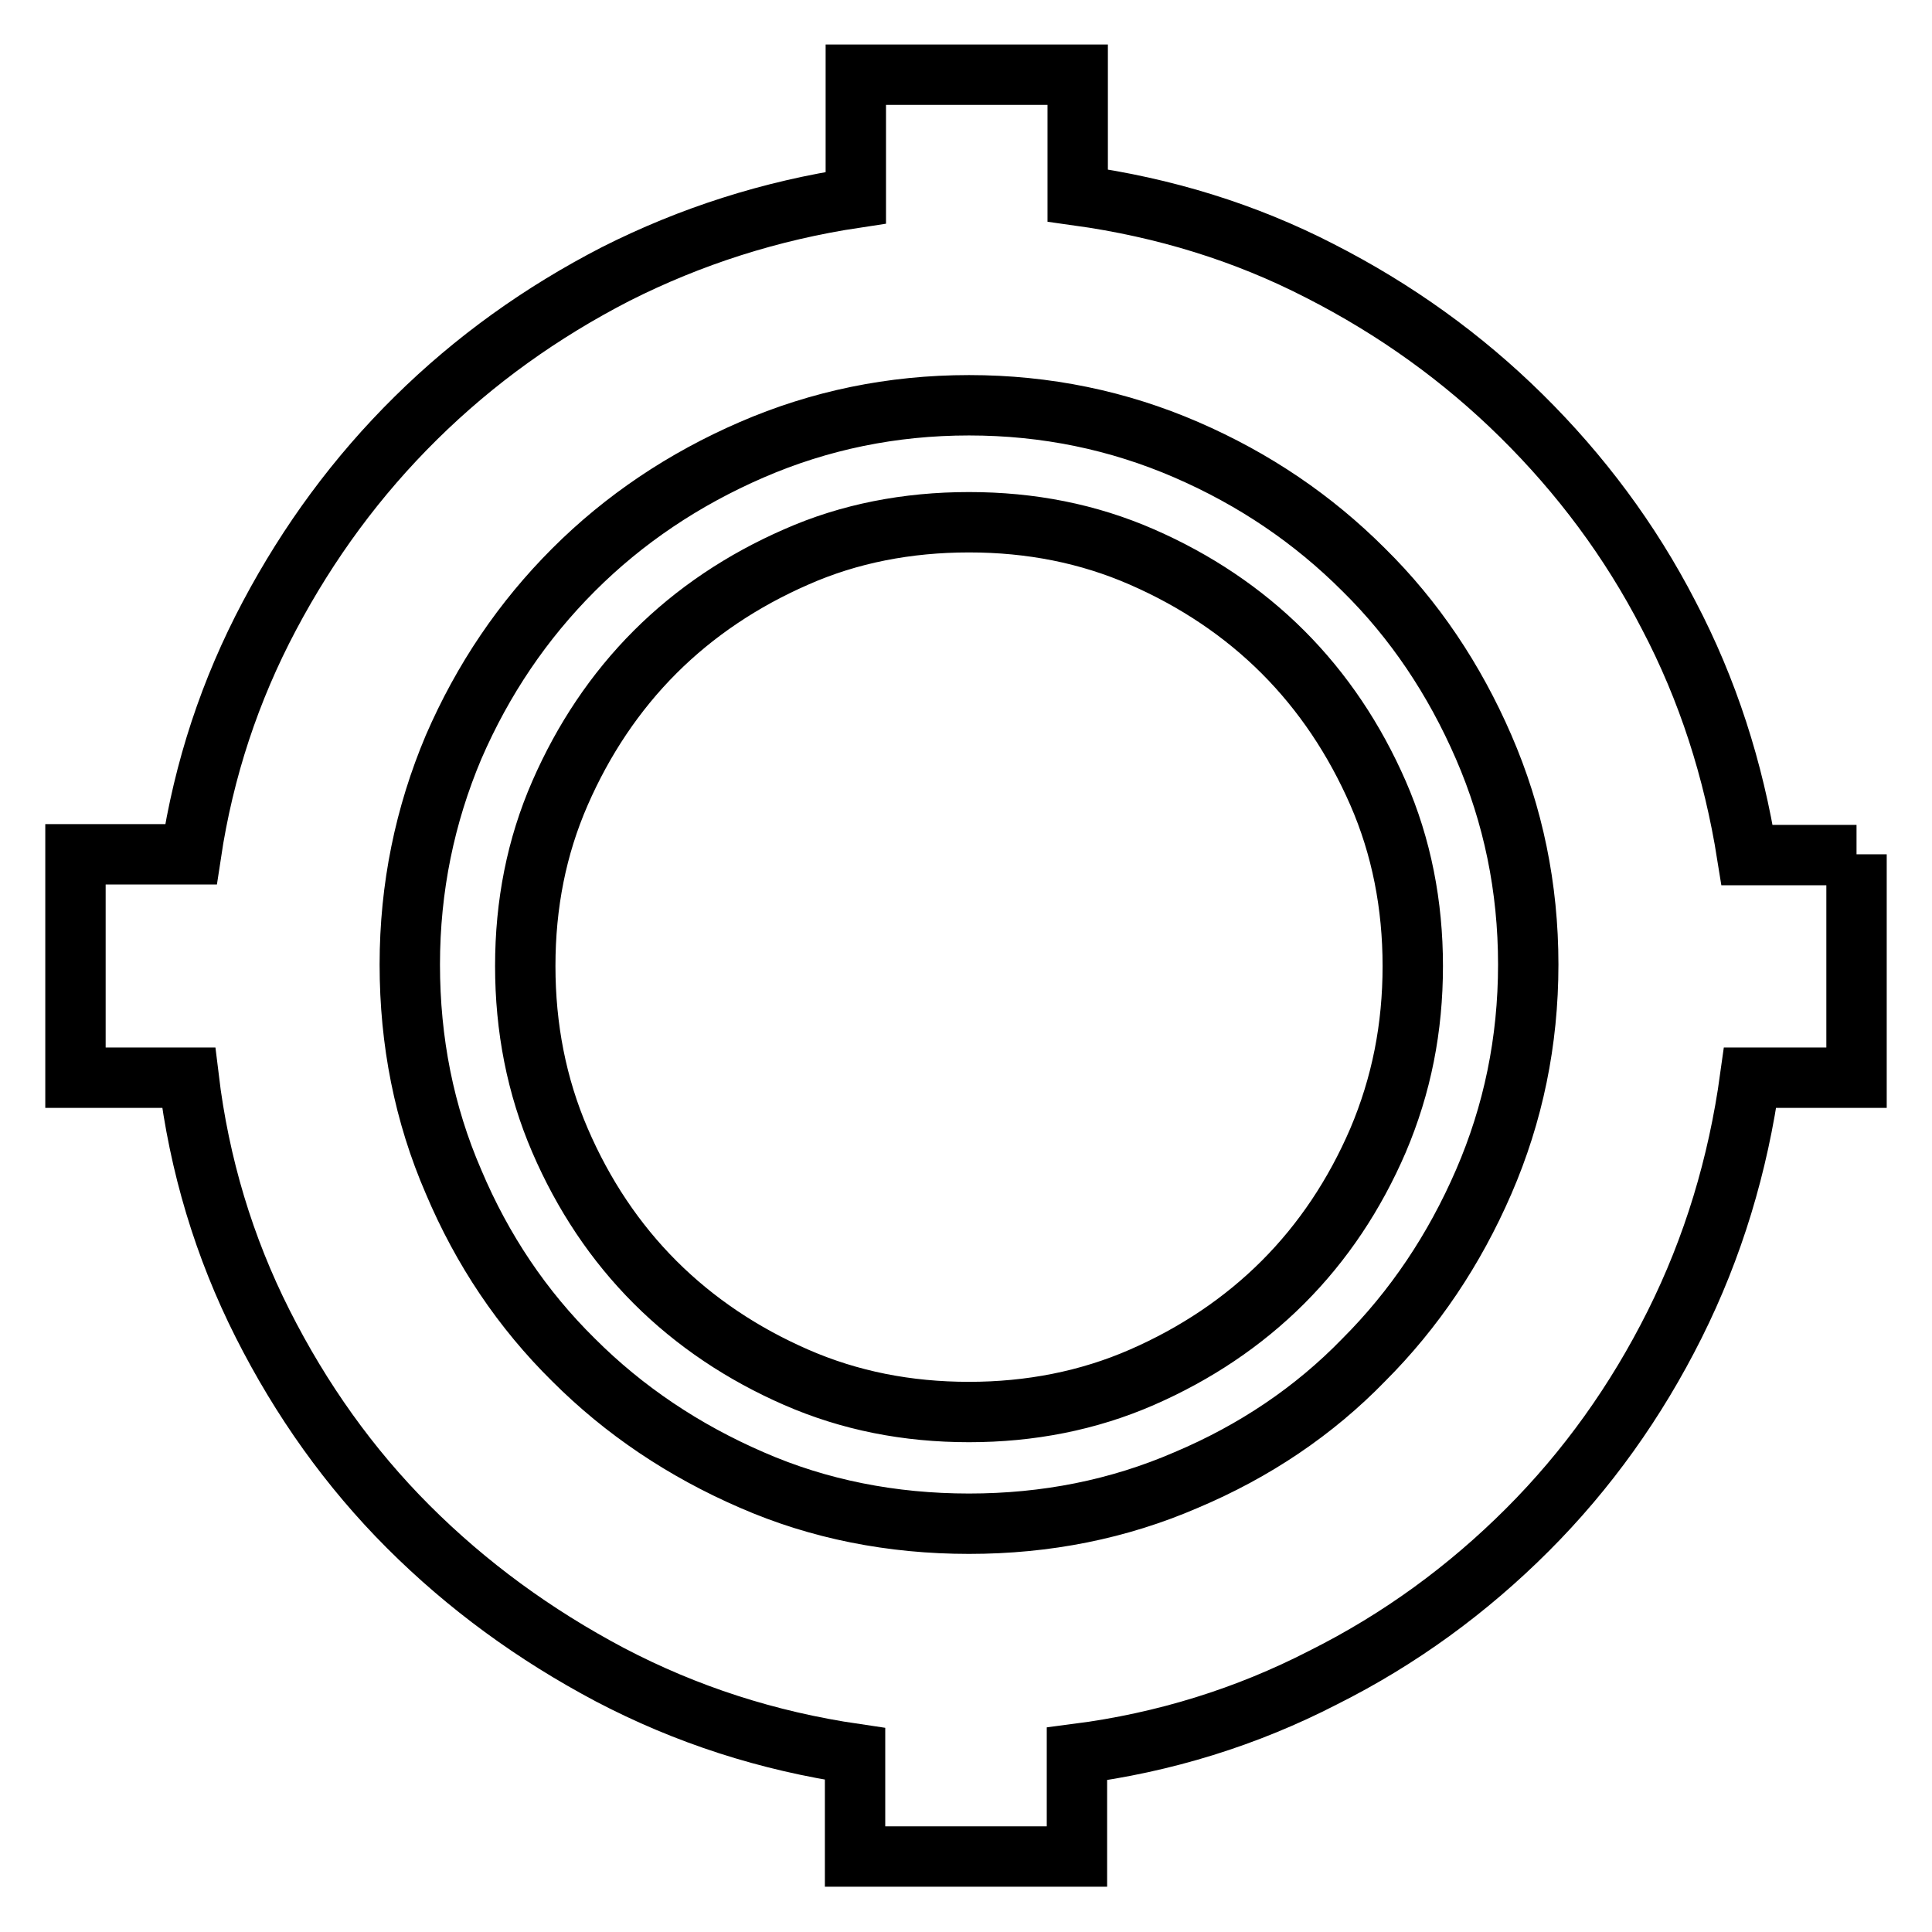 <?xml version="1.0" encoding="utf-8"?>
<!-- Svg Vector Icons : http://www.onlinewebfonts.com/icon -->
<!DOCTYPE svg PUBLIC "-//W3C//DTD SVG 1.1//EN" "http://www.w3.org/Graphics/SVG/1.1/DTD/svg11.dtd">
<svg version="1.1" xmlns="http://www.w3.org/2000/svg" xmlns:xlink="http://www.w3.org/1999/xlink" x="0px" y="0px" viewBox="0 0 256 256" enable-background="new 0 0 256 256" xml:space="preserve">
<g> <path stroke-width="8" fill-opacity="0" stroke="#000000"  d="M128.4,69.2c8.2,0,15.8,1.5,22.9,4.6c7.1,3.1,13.4,7.3,18.7,12.6c5.3,5.3,9.5,11.6,12.6,18.7 c3.1,7.1,4.6,14.8,4.6,22.9c0,8.2-1.5,15.8-4.6,23.1c-3.1,7.2-7.3,13.5-12.6,18.8c-5.3,5.3-11.6,9.5-18.7,12.6 c-7.1,3.1-14.8,4.6-22.9,4.6c-8.2,0-15.8-1.5-22.9-4.6s-13.4-7.3-18.7-12.6c-5.3-5.3-9.5-11.6-12.6-18.8 c-3.1-7.2-4.6-14.9-4.6-23.1c0-8.2,1.5-15.8,4.6-22.9c3.1-7.1,7.3-13.4,12.6-18.7c5.3-5.3,11.6-9.5,18.7-12.6 C112.5,70.7,120.2,69.2,128.4,69.2z M246,113.2v29.6h-14.1c-1.6,11.6-4.9,22.5-10,32.7c-5.1,10.2-11.6,19.3-19.5,27.2 c-7.9,7.9-16.9,14.5-27.1,19.6c-10.1,5.2-21,8.6-32.6,10.1v13.6h-29.4v-13.6c-11.6-1.7-22.4-5.2-32.5-10.5 c-10-5.3-18.9-11.8-26.7-19.6s-14.2-16.8-19.3-26.9c-5.1-10.1-8.4-21-9.8-32.6H10v-29.6h15.3c1.7-11.3,5.2-21.8,10.4-31.6 c5.2-9.8,11.6-18.5,19.4-26.2c7.8-7.7,16.6-14,26.5-19.1c9.9-5,20.5-8.4,31.8-10.1V9.9h29.4v16c11.5,1.6,22.2,4.9,32.1,10 c10,5.1,18.9,11.5,26.7,19.2c7.8,7.7,14.4,16.5,19.5,26.4c5.2,9.9,8.6,20.5,10.4,31.8H246z M128.4,201.9c10.2,0,19.8-1.9,28.8-5.8 c9-3.8,16.9-9.1,23.5-15.9c6.7-6.7,12-14.6,15.9-23.6s5.9-18.6,5.9-28.8c0-10.2-2-19.8-5.9-28.8c-3.9-9-9.2-16.9-15.9-23.5 c-6.7-6.7-14.5-12-23.5-15.9c-9-3.9-18.6-5.9-28.8-5.9c-10.2,0-19.8,2-28.8,5.9c-9,3.9-16.9,9.2-23.6,15.9 c-6.7,6.7-12,14.5-15.9,23.5c-3.8,9-5.8,18.6-5.8,28.8c0,10.2,1.9,19.8,5.8,28.8c3.8,9,9.1,16.9,15.9,23.6 c6.7,6.7,14.6,12,23.6,15.9C108.5,200,118.2,201.9,128.4,201.9z"/></g>
</svg>